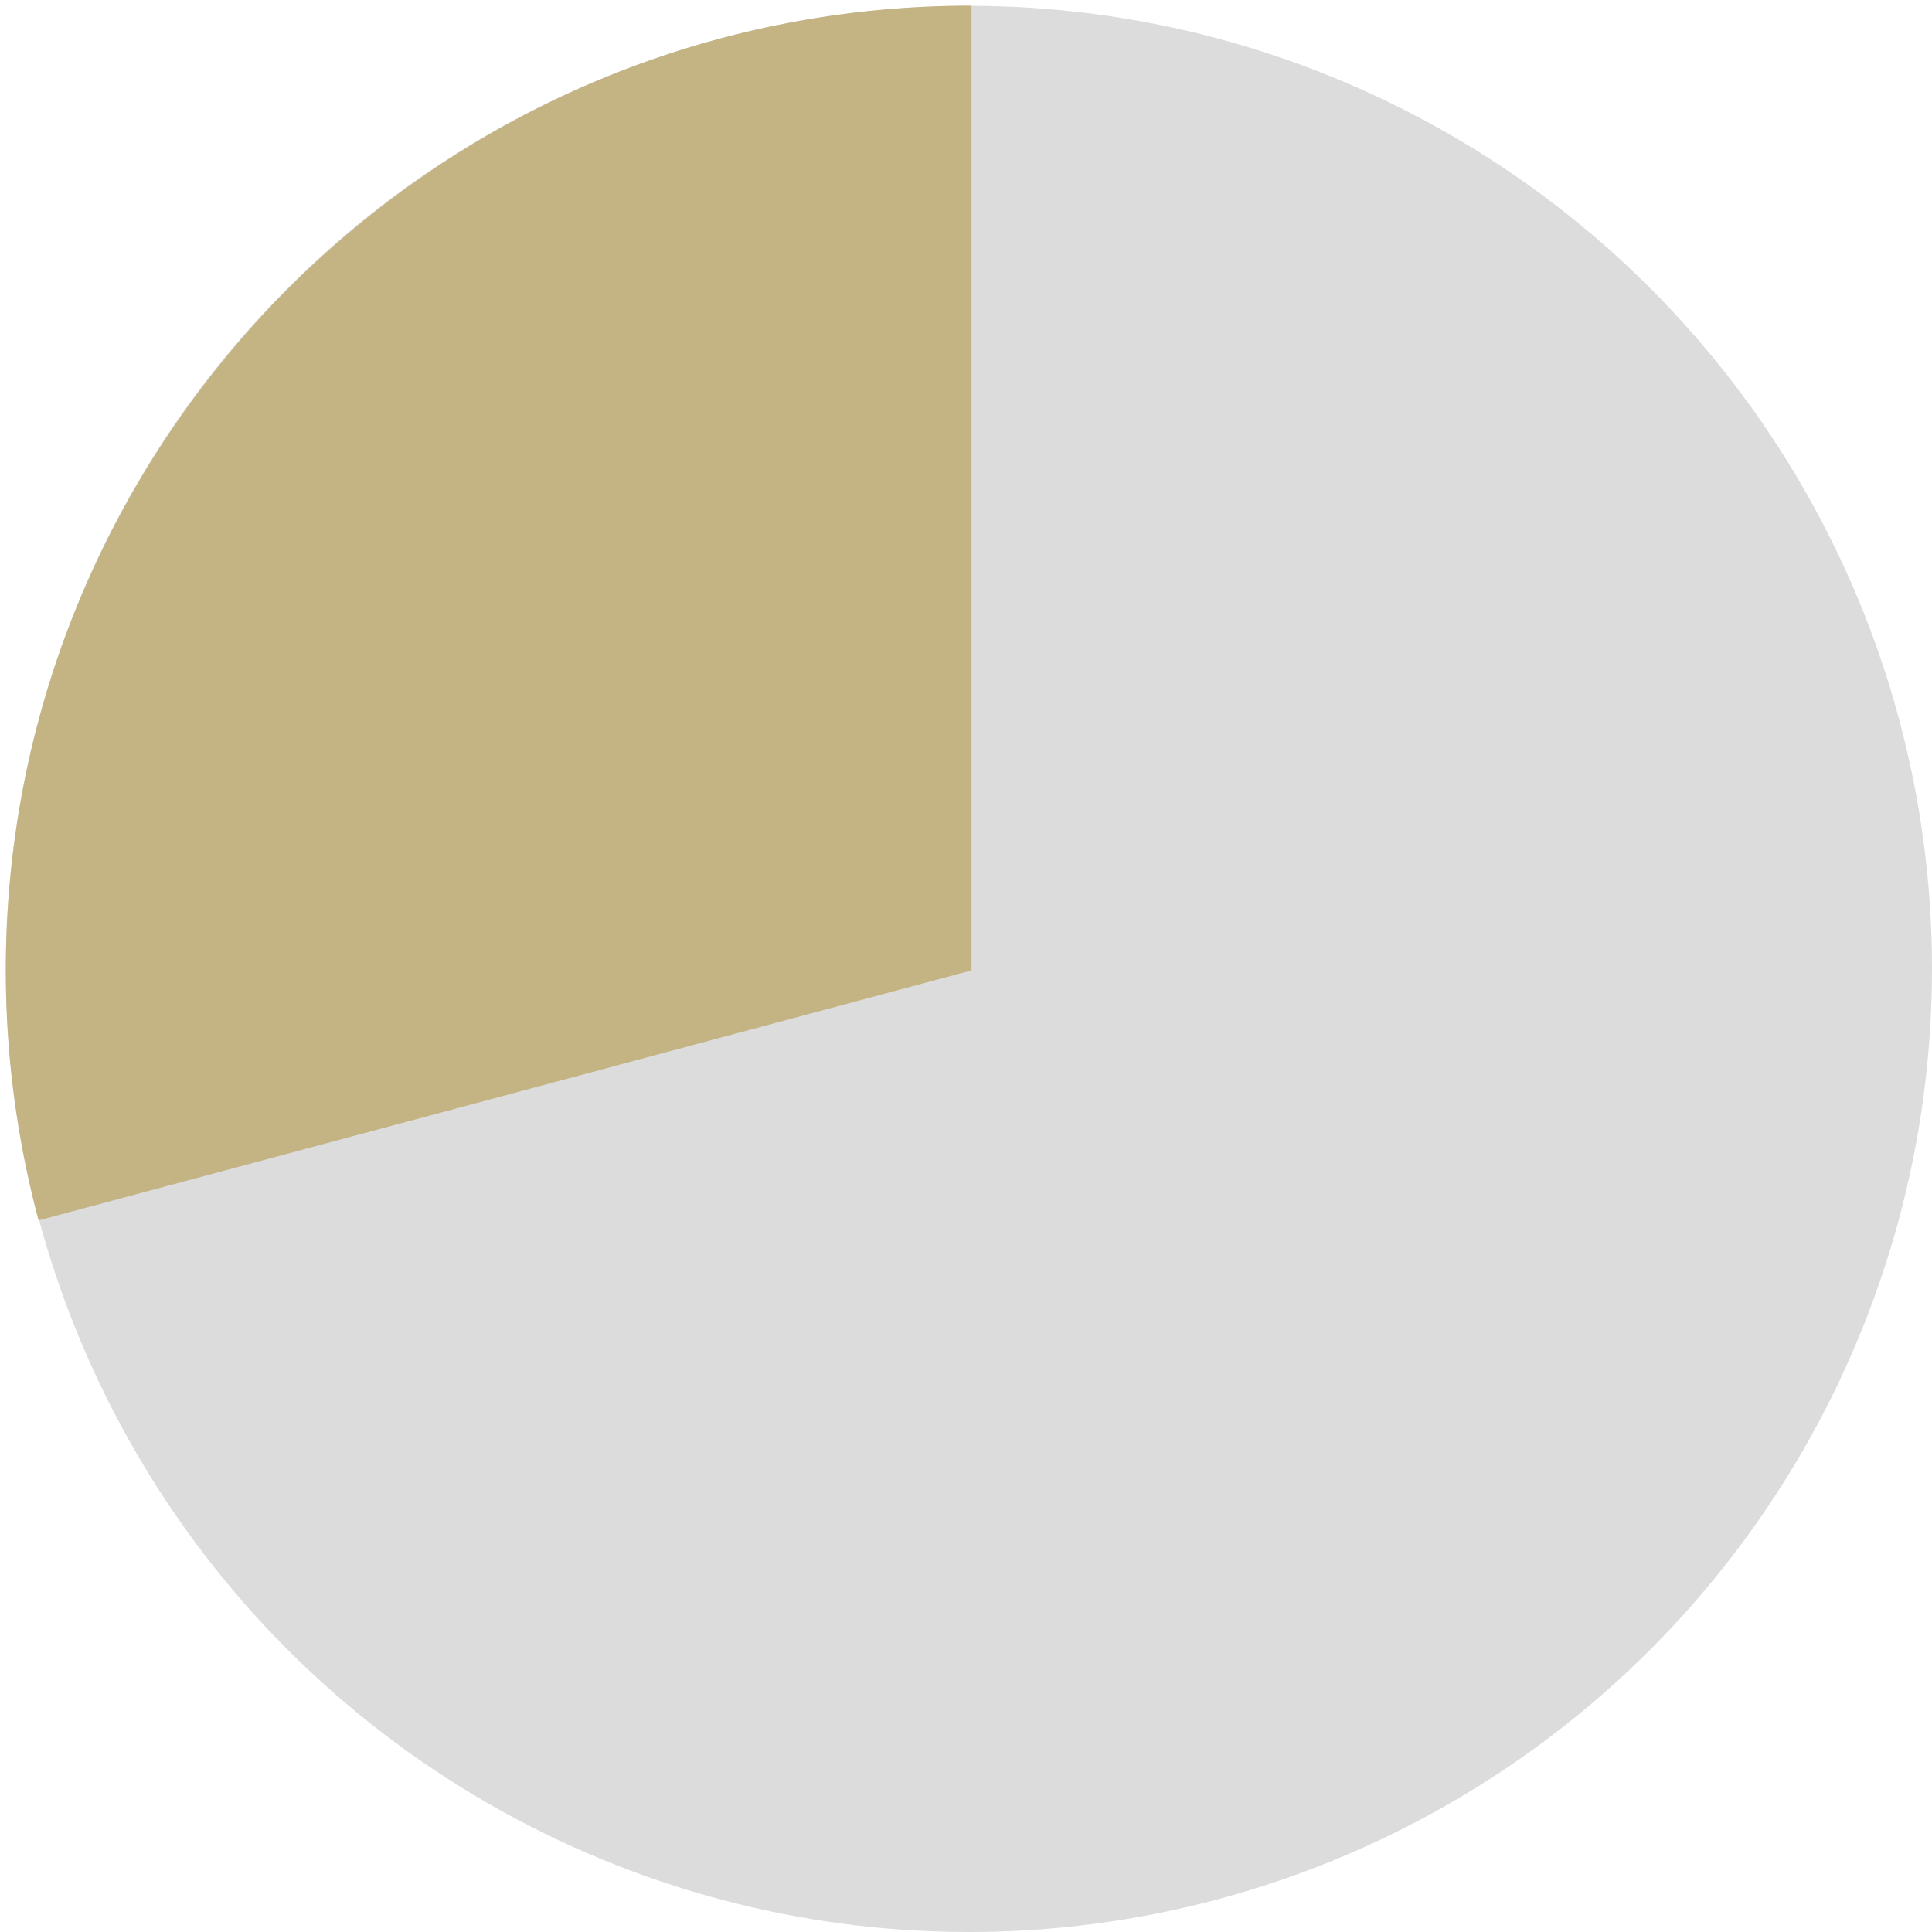 <svg xmlns="http://www.w3.org/2000/svg" width="166.501" height="166.502" viewBox="0 0 166.501 166.502">
  <g id="グループ_33297" data-name="グループ 33297" transform="translate(-419.499 -3140.498)">
    <circle id="楕円形_431" data-name="楕円形 431" cx="83" cy="83" r="83" transform="translate(420 3141)" fill="#dcdcdc"/>
    <path id="合体_6" data-name="合体 6" d="M-2007,17622.139a83.28,83.28,0,0,1,2.821-21.543,82.7,82.7,0,0,1,8.329-20.068,83.556,83.556,0,0,1,13.244-17.219,83.586,83.586,0,0,1,17.234-13.219l41.594,72.045-41.594-72.045a82.7,82.7,0,0,1,20.068-8.3v0a83.111,83.111,0,0,1,21.444-2.795h.084v83.137l-80.4,21.545A83.3,83.3,0,0,1-2007,17622.139Z" transform="translate(2427 -14398.004)" fill="#c4b484" stroke="rgba(0,0,0,0)" stroke-miterlimit="10" stroke-width="1"/>
  </g>
</svg>
